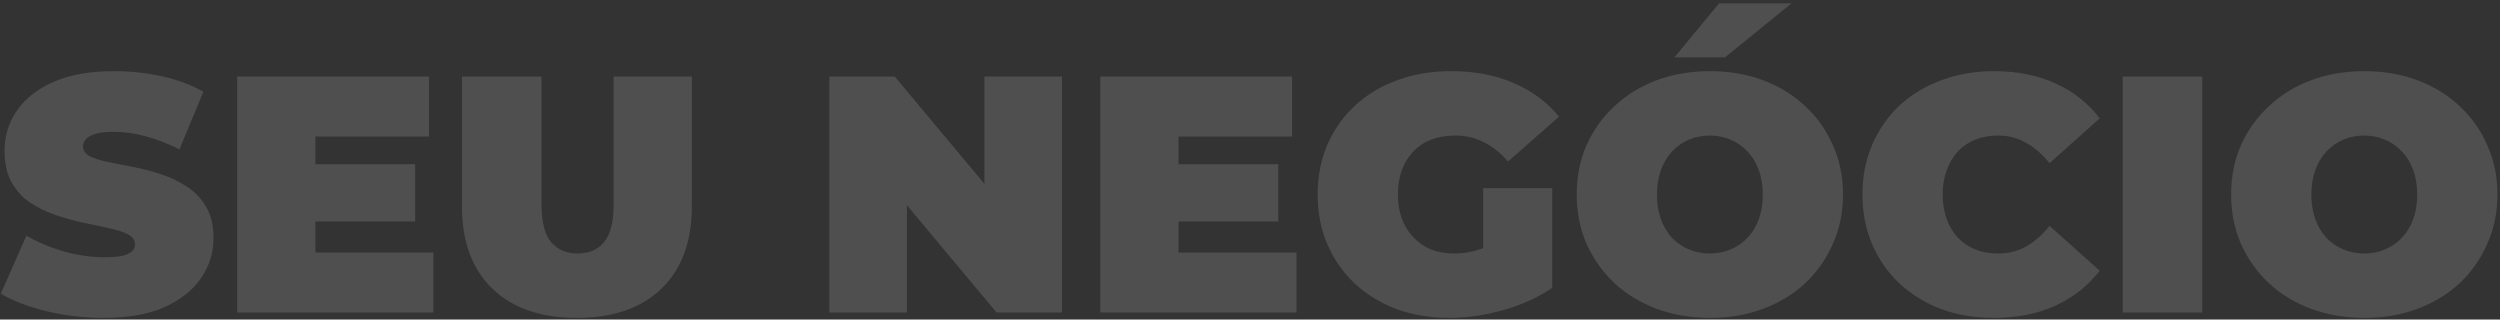 <svg xmlns="http://www.w3.org/2000/svg" width="712" height="91" viewBox="0 0 712 91" fill="none"><rect x="0" y="0" width="712" height="91" fill="#333333" stroke="none"/><path opacity="0.14" d="M29.512 90.536C23.88 90.536 18.44 89.896 13.192 88.616C7.944 87.336 3.624 85.672 0.232 83.624L7.528 67.112C10.728 68.968 14.28 70.472 18.184 71.624C22.152 72.712 25.992 73.256 29.704 73.256C31.88 73.256 33.576 73.128 34.792 72.872C36.072 72.552 37 72.136 37.576 71.624C38.152 71.048 38.44 70.376 38.44 69.608C38.44 68.392 37.768 67.432 36.424 66.728C35.08 66.024 33.288 65.448 31.048 65C28.872 64.488 26.472 63.976 23.848 63.464C21.224 62.888 18.568 62.152 15.88 61.256C13.256 60.36 10.824 59.176 8.584 57.704C6.408 56.232 4.648 54.312 3.304 51.944C1.96 49.512 1.288 46.504 1.288 42.92C1.288 38.76 2.44 34.984 4.744 31.592C7.112 28.136 10.6 25.384 15.208 23.336C19.88 21.288 25.672 20.264 32.584 20.264C37.128 20.264 41.608 20.744 46.024 21.704C50.44 22.664 54.408 24.136 57.928 26.12L51.112 42.536C47.784 40.872 44.552 39.624 41.416 38.792C38.344 37.96 35.336 37.544 32.392 37.544C30.216 37.544 28.488 37.736 27.208 38.12C25.928 38.504 25 39.016 24.424 39.656C23.912 40.296 23.656 41 23.656 41.768C23.656 42.92 24.328 43.848 25.672 44.552C27.016 45.192 28.776 45.736 30.952 46.184C33.192 46.632 35.624 47.112 38.248 47.624C40.936 48.136 43.592 48.84 46.216 49.736C48.84 50.632 51.24 51.816 53.416 53.288C55.656 54.76 57.448 56.68 58.792 59.048C60.136 61.416 60.808 64.36 60.808 67.88C60.808 71.976 59.624 75.752 57.256 79.208C54.952 82.6 51.496 85.352 46.888 87.464C42.28 89.512 36.488 90.536 29.512 90.536ZM88.286 46.76H118.238V63.08H88.286V46.76ZM89.822 71.912H123.422V89H67.55V21.8H122.174V38.888H89.822V71.912ZM164.304 90.536C154 90.536 145.968 87.752 140.208 82.184C134.448 76.616 131.568 68.808 131.568 58.76V21.8H154.224V58.088C154.224 63.208 155.152 66.856 157.008 69.032C158.864 71.144 161.36 72.2 164.496 72.2C167.696 72.2 170.192 71.144 171.984 69.032C173.84 66.856 174.768 63.208 174.768 58.088V21.8H197.04V58.76C197.04 68.808 194.16 76.616 188.4 82.184C182.64 87.752 174.608 90.536 164.304 90.536ZM236.206 89V21.8H254.83L289.006 62.696H280.366V21.8H302.446V89H283.822L249.646 48.104H258.286V89H236.206ZM334.099 46.76H364.051V63.08H334.099V46.76ZM335.635 71.912H369.235V89H313.363V21.8H367.987V38.888H335.635V71.912ZM412.804 90.536C407.364 90.536 402.34 89.704 397.732 88.04C393.188 86.312 389.22 83.88 385.828 80.744C382.5 77.608 379.908 73.896 378.052 69.608C376.196 65.32 375.268 60.584 375.268 55.4C375.268 50.216 376.196 45.48 378.052 41.192C379.908 36.904 382.532 33.192 385.924 30.056C389.316 26.92 393.316 24.52 397.924 22.856C402.596 21.128 407.716 20.264 413.284 20.264C419.94 20.264 425.86 21.384 431.044 23.624C436.292 25.864 440.612 29.064 444.004 33.224L429.508 45.992C427.396 43.56 425.092 41.736 422.596 40.52C420.164 39.24 417.444 38.6 414.436 38.6C411.94 38.6 409.668 38.984 407.62 39.752C405.636 40.52 403.94 41.64 402.532 43.112C401.124 44.584 400.036 46.344 399.268 48.392C398.5 50.44 398.116 52.776 398.116 55.4C398.116 57.896 398.5 60.2 399.268 62.312C400.036 64.36 401.124 66.12 402.532 67.592C403.94 69.064 405.604 70.216 407.524 71.048C409.508 71.816 411.716 72.2 414.148 72.2C416.708 72.2 419.204 71.784 421.636 70.952C424.068 70.056 426.66 68.552 429.412 66.44L442.084 81.992C437.988 84.744 433.316 86.856 428.068 88.328C422.82 89.8 417.732 90.536 412.804 90.536ZM422.404 79.112V53.576H442.084V81.992L422.404 79.112ZM487.066 90.536C481.562 90.536 476.474 89.672 471.802 87.944C467.194 86.216 463.194 83.784 459.802 80.648C456.41 77.448 453.754 73.704 451.834 69.416C449.978 65.128 449.05 60.456 449.05 55.4C449.05 50.28 449.978 45.608 451.834 41.384C453.754 37.096 456.41 33.384 459.802 30.248C463.194 27.048 467.194 24.584 471.802 22.856C476.474 21.128 481.53 20.264 486.97 20.264C492.474 20.264 497.53 21.128 502.138 22.856C506.746 24.584 510.746 27.048 514.138 30.248C517.53 33.384 520.154 37.096 522.01 41.384C523.93 45.608 524.89 50.28 524.89 55.4C524.89 60.456 523.93 65.128 522.01 69.416C520.154 73.704 517.53 77.448 514.138 80.648C510.746 83.784 506.746 86.216 502.138 87.944C497.53 89.672 492.506 90.536 487.066 90.536ZM486.97 72.2C489.082 72.2 491.034 71.816 492.826 71.048C494.682 70.28 496.282 69.192 497.626 67.784C499.034 66.312 500.122 64.552 500.89 62.504C501.658 60.392 502.042 58.024 502.042 55.4C502.042 52.776 501.658 50.44 500.89 48.392C500.122 46.28 499.034 44.52 497.626 43.112C496.282 41.64 494.682 40.52 492.826 39.752C491.034 38.984 489.082 38.6 486.97 38.6C484.858 38.6 482.874 38.984 481.018 39.752C479.226 40.52 477.626 41.64 476.218 43.112C474.874 44.52 473.818 46.28 473.05 48.392C472.282 50.44 471.898 52.776 471.898 55.4C471.898 58.024 472.282 60.392 473.05 62.504C473.818 64.552 474.874 66.312 476.218 67.784C477.626 69.192 479.226 70.28 481.018 71.048C482.874 71.816 484.858 72.2 486.97 72.2ZM476.89 16.328L489.562 0.968H510.202L491.29 16.328H476.89ZM567.865 90.536C562.489 90.536 557.497 89.704 552.889 88.04C548.345 86.312 544.377 83.88 540.985 80.744C537.657 77.608 535.065 73.896 533.209 69.608C531.353 65.32 530.425 60.584 530.425 55.4C530.425 50.216 531.353 45.48 533.209 41.192C535.065 36.904 537.657 33.192 540.985 30.056C544.377 26.92 548.345 24.52 552.889 22.856C557.497 21.128 562.489 20.264 567.865 20.264C574.457 20.264 580.281 21.416 585.337 23.72C590.457 26.024 594.681 29.352 598.009 33.704L583.705 46.472C581.721 43.976 579.513 42.056 577.081 40.712C574.713 39.304 572.025 38.6 569.017 38.6C566.649 38.6 564.505 38.984 562.585 39.752C560.665 40.52 559.001 41.64 557.593 43.112C556.249 44.584 555.193 46.376 554.425 48.488C553.657 50.536 553.273 52.84 553.273 55.4C553.273 57.96 553.657 60.296 554.425 62.408C555.193 64.456 556.249 66.216 557.593 67.688C559.001 69.16 560.665 70.28 562.585 71.048C564.505 71.816 566.649 72.2 569.017 72.2C572.025 72.2 574.713 71.528 577.081 70.184C579.513 68.776 581.721 66.824 583.705 64.328L598.009 77.096C594.681 81.384 590.457 84.712 585.337 87.08C580.281 89.384 574.457 90.536 567.865 90.536ZM604.55 89V21.8H627.206V89H604.55ZM673.441 90.536C667.937 90.536 662.849 89.672 658.177 87.944C653.569 86.216 649.569 83.784 646.177 80.648C642.785 77.448 640.129 73.704 638.209 69.416C636.353 65.128 635.425 60.456 635.425 55.4C635.425 50.28 636.353 45.608 638.209 41.384C640.129 37.096 642.785 33.384 646.177 30.248C649.569 27.048 653.569 24.584 658.177 22.856C662.849 21.128 667.905 20.264 673.345 20.264C678.849 20.264 683.905 21.128 688.513 22.856C693.121 24.584 697.121 27.048 700.513 30.248C703.905 33.384 706.529 37.096 708.385 41.384C710.305 45.608 711.265 50.28 711.265 55.4C711.265 60.456 710.305 65.128 708.385 69.416C706.529 73.704 703.905 77.448 700.513 80.648C697.121 83.784 693.121 86.216 688.513 87.944C683.905 89.672 678.881 90.536 673.441 90.536ZM673.345 72.2C675.457 72.2 677.409 71.816 679.201 71.048C681.057 70.28 682.657 69.192 684.001 67.784C685.409 66.312 686.497 64.552 687.265 62.504C688.033 60.392 688.417 58.024 688.417 55.4C688.417 52.776 688.033 50.44 687.265 48.392C686.497 46.28 685.409 44.52 684.001 43.112C682.657 41.64 681.057 40.52 679.201 39.752C677.409 38.984 675.457 38.6 673.345 38.6C671.233 38.6 669.249 38.984 667.393 39.752C665.601 40.52 664.001 41.64 662.593 43.112C661.249 44.52 660.193 46.28 659.425 48.392C658.657 50.44 658.273 52.776 658.273 55.4C658.273 58.024 658.657 60.392 659.425 62.504C660.193 64.552 661.249 66.312 662.593 67.784C664.001 69.192 665.601 70.28 667.393 71.048C669.249 71.816 671.233 72.2 673.345 72.2Z" fill="white"></path></svg>